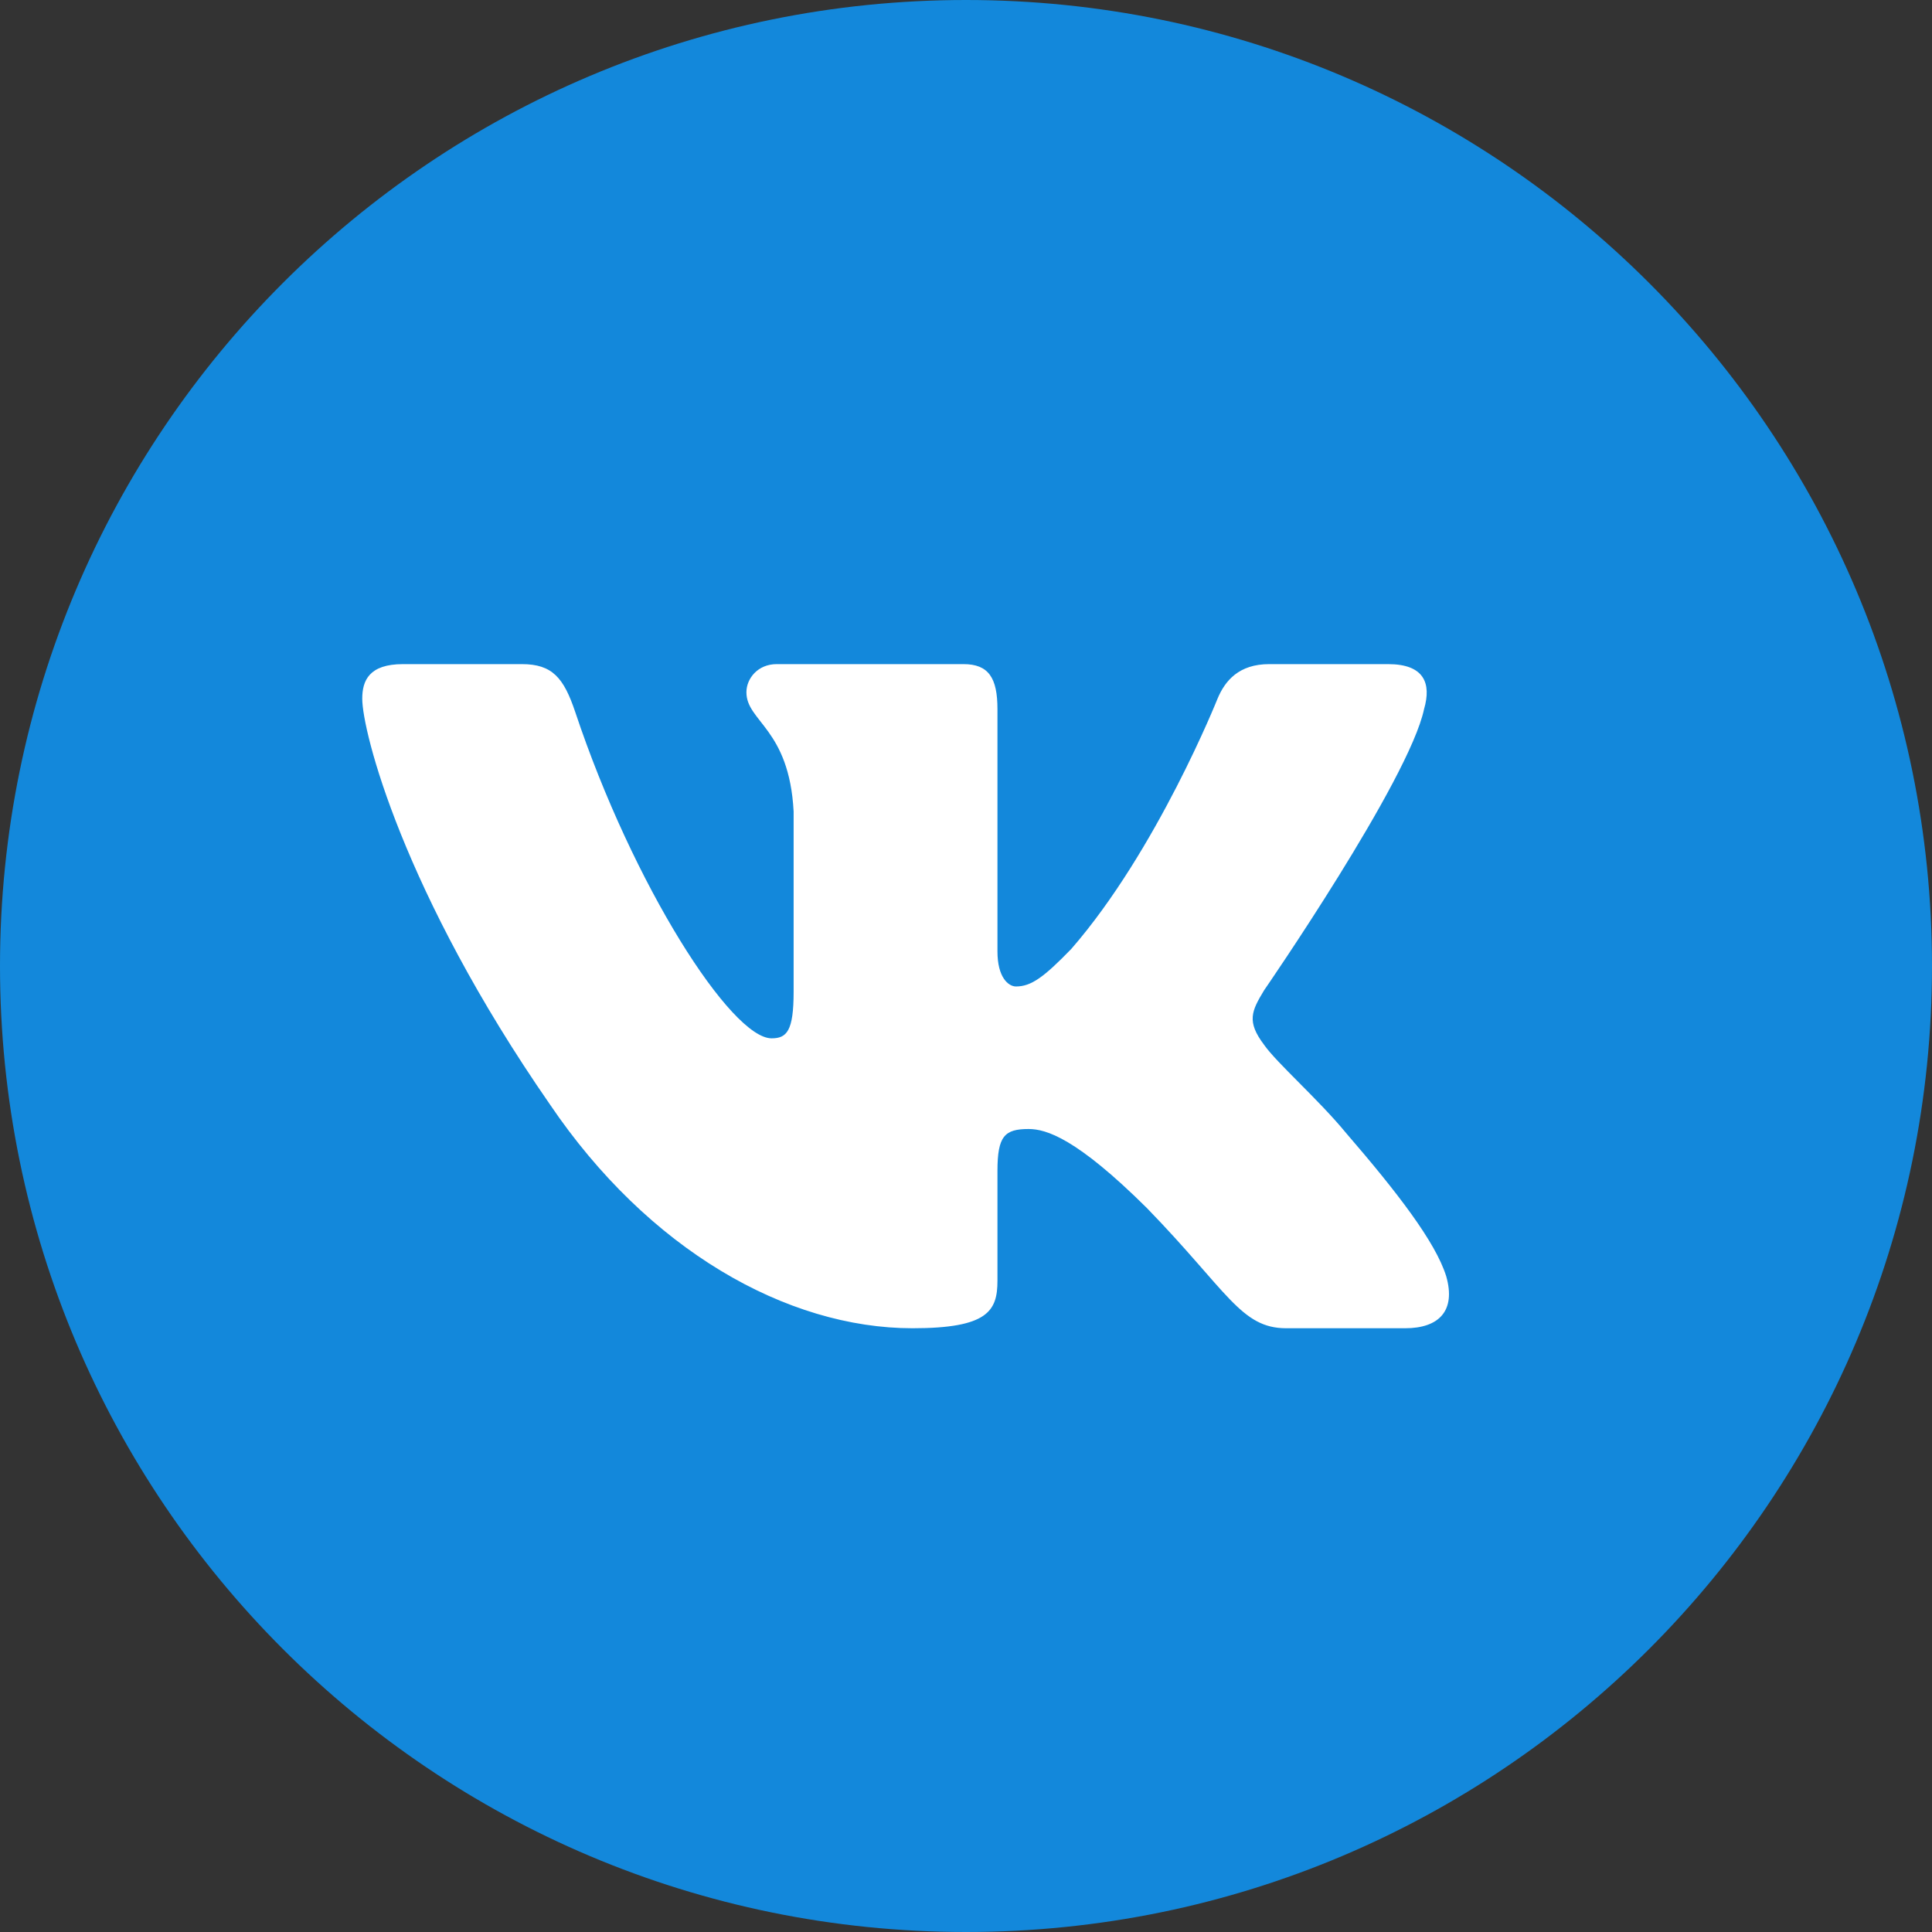 <svg width="32" height="32" viewBox="0 0 32 32" fill="none" xmlns="http://www.w3.org/2000/svg">
<rect x="0" y="0" width="32" height="32" fill="#333333" stroke="none"/>
<path d="M16 32C24.837 32 32 24.837 32 16C32 7.163 24.837 0 16 0C7.163 0 0 7.163 0 16C0 24.837 7.163 32 16 32Z" fill="#1388DB"/>
<path fill-rule="evenodd" clip-rule="evenodd" d="M23.587 11.745C23.712 11.316 23.587 11 22.991 11H21.022C20.521 11 20.291 11.273 20.166 11.573C20.166 11.573 19.164 14.085 17.745 15.716C17.287 16.189 17.078 16.339 16.828 16.339C16.702 16.339 16.521 16.189 16.521 15.759V11.745C16.521 11.23 16.376 11 15.959 11H12.864C12.551 11 12.363 11.239 12.363 11.466C12.363 11.954 13.072 12.067 13.145 13.441V16.425C13.145 17.079 13.031 17.198 12.78 17.198C12.113 17.198 10.489 14.675 9.526 11.788C9.337 11.227 9.148 11 8.644 11H6.675C6.113 11 6 11.273 6 11.573C6 12.11 6.668 14.772 9.108 18.292C10.736 20.697 13.028 22 15.115 22C16.366 22 16.521 21.71 16.521 21.212V19.395C16.521 18.816 16.64 18.7 17.036 18.7C17.328 18.7 17.829 18.851 18.997 20.01C20.332 21.384 20.552 22 21.304 22H23.273C23.835 22 24.117 21.71 23.954 21.139C23.777 20.57 23.139 19.744 22.294 18.765C21.834 18.206 21.146 17.605 20.937 17.305C20.645 16.919 20.729 16.747 20.937 16.403C20.937 16.403 23.337 12.925 23.587 11.745Z" fill="white"/>
</svg>
